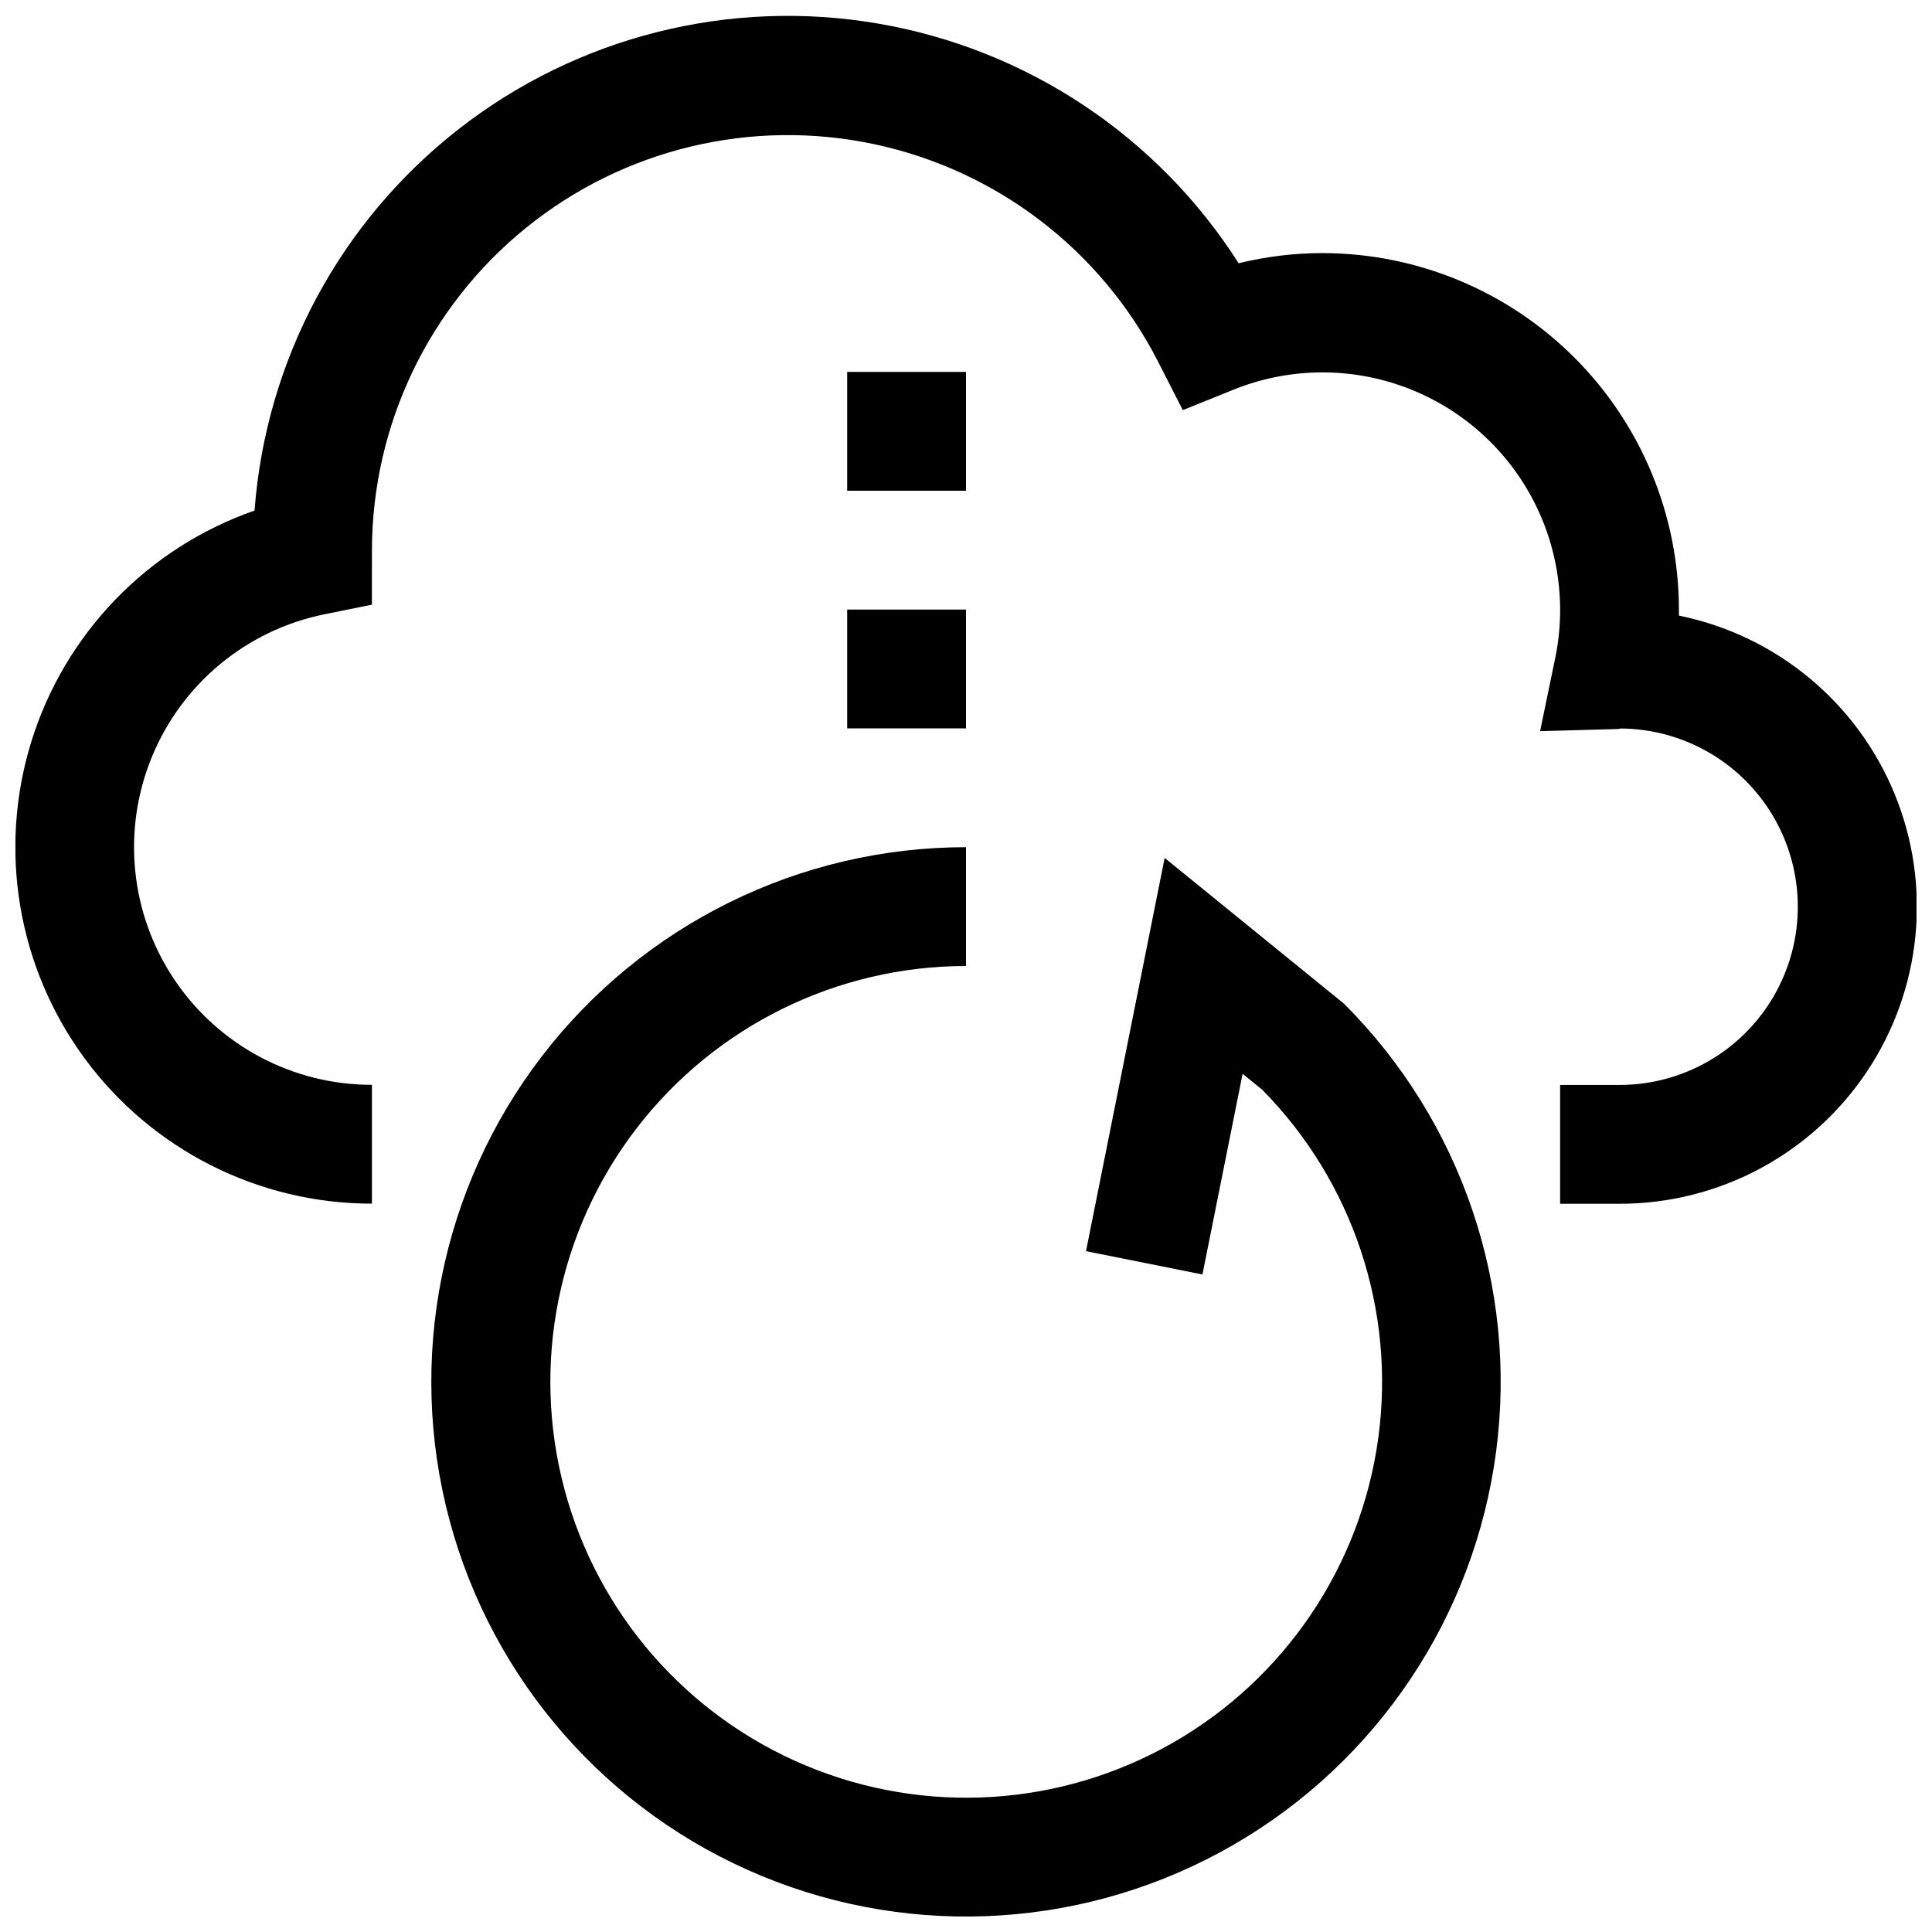 <?xml version="1.0" encoding="UTF-8"?>
<!-- Uploaded to: ICON Repo, www.svgrepo.com, Generator: ICON Repo Mixer Tools -->
<svg width="800px" height="800px" version="1.1" viewBox="144 144 512 512" xmlns="http://www.w3.org/2000/svg">
 <defs>
  <clipPath id="b">
   <path d="m148.09 148.09h503.81v315.91h-503.81z"/>
  </clipPath>
  <clipPath id="a">
   <path d="m258 368h284v283.9h-284z"/>
  </clipPath>
 </defs>
 <g clip-path="url(#b)">
  <path d="m588.93 307.11v-1.574c-0.023-25.047-9.984-49.059-27.695-66.77-17.711-17.711-41.723-27.672-66.77-27.695-7.484 0.004-14.941 0.91-22.215 2.691-21.453-33.676-56.125-56.734-95.477-63.504-39.352-6.769-79.734 3.379-111.21 27.949-31.477 24.57-51.125 61.277-54.109 101.1-28.34 9.871-50.301 32.621-59.168 61.289s-3.59 59.844 14.227 83.996c17.812 24.148 46.043 38.395 76.051 38.387v-31.488c-21.012 0.02-40.648-10.438-52.355-27.887-11.711-17.445-13.945-39.582-5.961-59.016 7.981-19.438 25.129-33.609 45.719-37.793l12.594-2.551 0.004-14.453c0.066-33.203 15.098-64.609 40.918-85.484 25.82-20.875 59.68-28.996 92.16-22.105s60.125 28.059 75.246 57.621l6.566 12.863 13.398-5.402c14.145-5.723 29.887-6.117 44.297-1.105 14.414 5.012 26.52 15.086 34.062 28.348 7.543 13.262 10.016 28.816 6.957 43.762l-4.031 19.477 19.883-0.551c0.883 0 1.746-0.125 1.18-0.156h0.004c16.875 0 32.465 9 40.902 23.613 8.438 14.617 8.438 32.621 0 47.234-8.438 14.613-24.027 23.617-40.902 23.617h-15.762v31.488h15.746c26.262 0.023 50.809-13.047 65.445-34.855 14.633-21.809 17.43-49.48 7.449-73.773-9.977-24.293-31.414-42.012-57.152-47.238z"/>
 </g>
 <path d="m368.51 305.54h31.488v31.488h-31.488z"/>
 <path d="m368.51 242.56h31.488v31.488h-31.488z"/>
 <g clip-path="url(#a)">
  <path d="m452.65 371.36-20.848 104.21 30.859 6.172 10.645-53.168 5.18 4.203c24.039 24.352 35.406 58.484 30.762 92.387-4.644 33.902-24.773 63.723-54.477 80.711s-65.609 19.215-97.188 6.027c-31.574-13.188-55.23-40.293-64.027-73.359-8.801-33.07-1.738-68.348 19.109-95.48 20.848-27.133 53.117-43.047 87.336-43.062v-31.488c-44.055 0-85.598 20.488-112.42 55.438-26.816 34.949-35.852 80.383-24.449 122.93 11.402 42.551 41.945 77.379 82.645 94.234 40.699 16.859 86.922 13.828 125.07-8.199 38.152-22.023 63.887-60.543 69.637-104.22 5.75-43.672-9.141-87.539-40.289-118.69z"/>
 </g>
</svg>